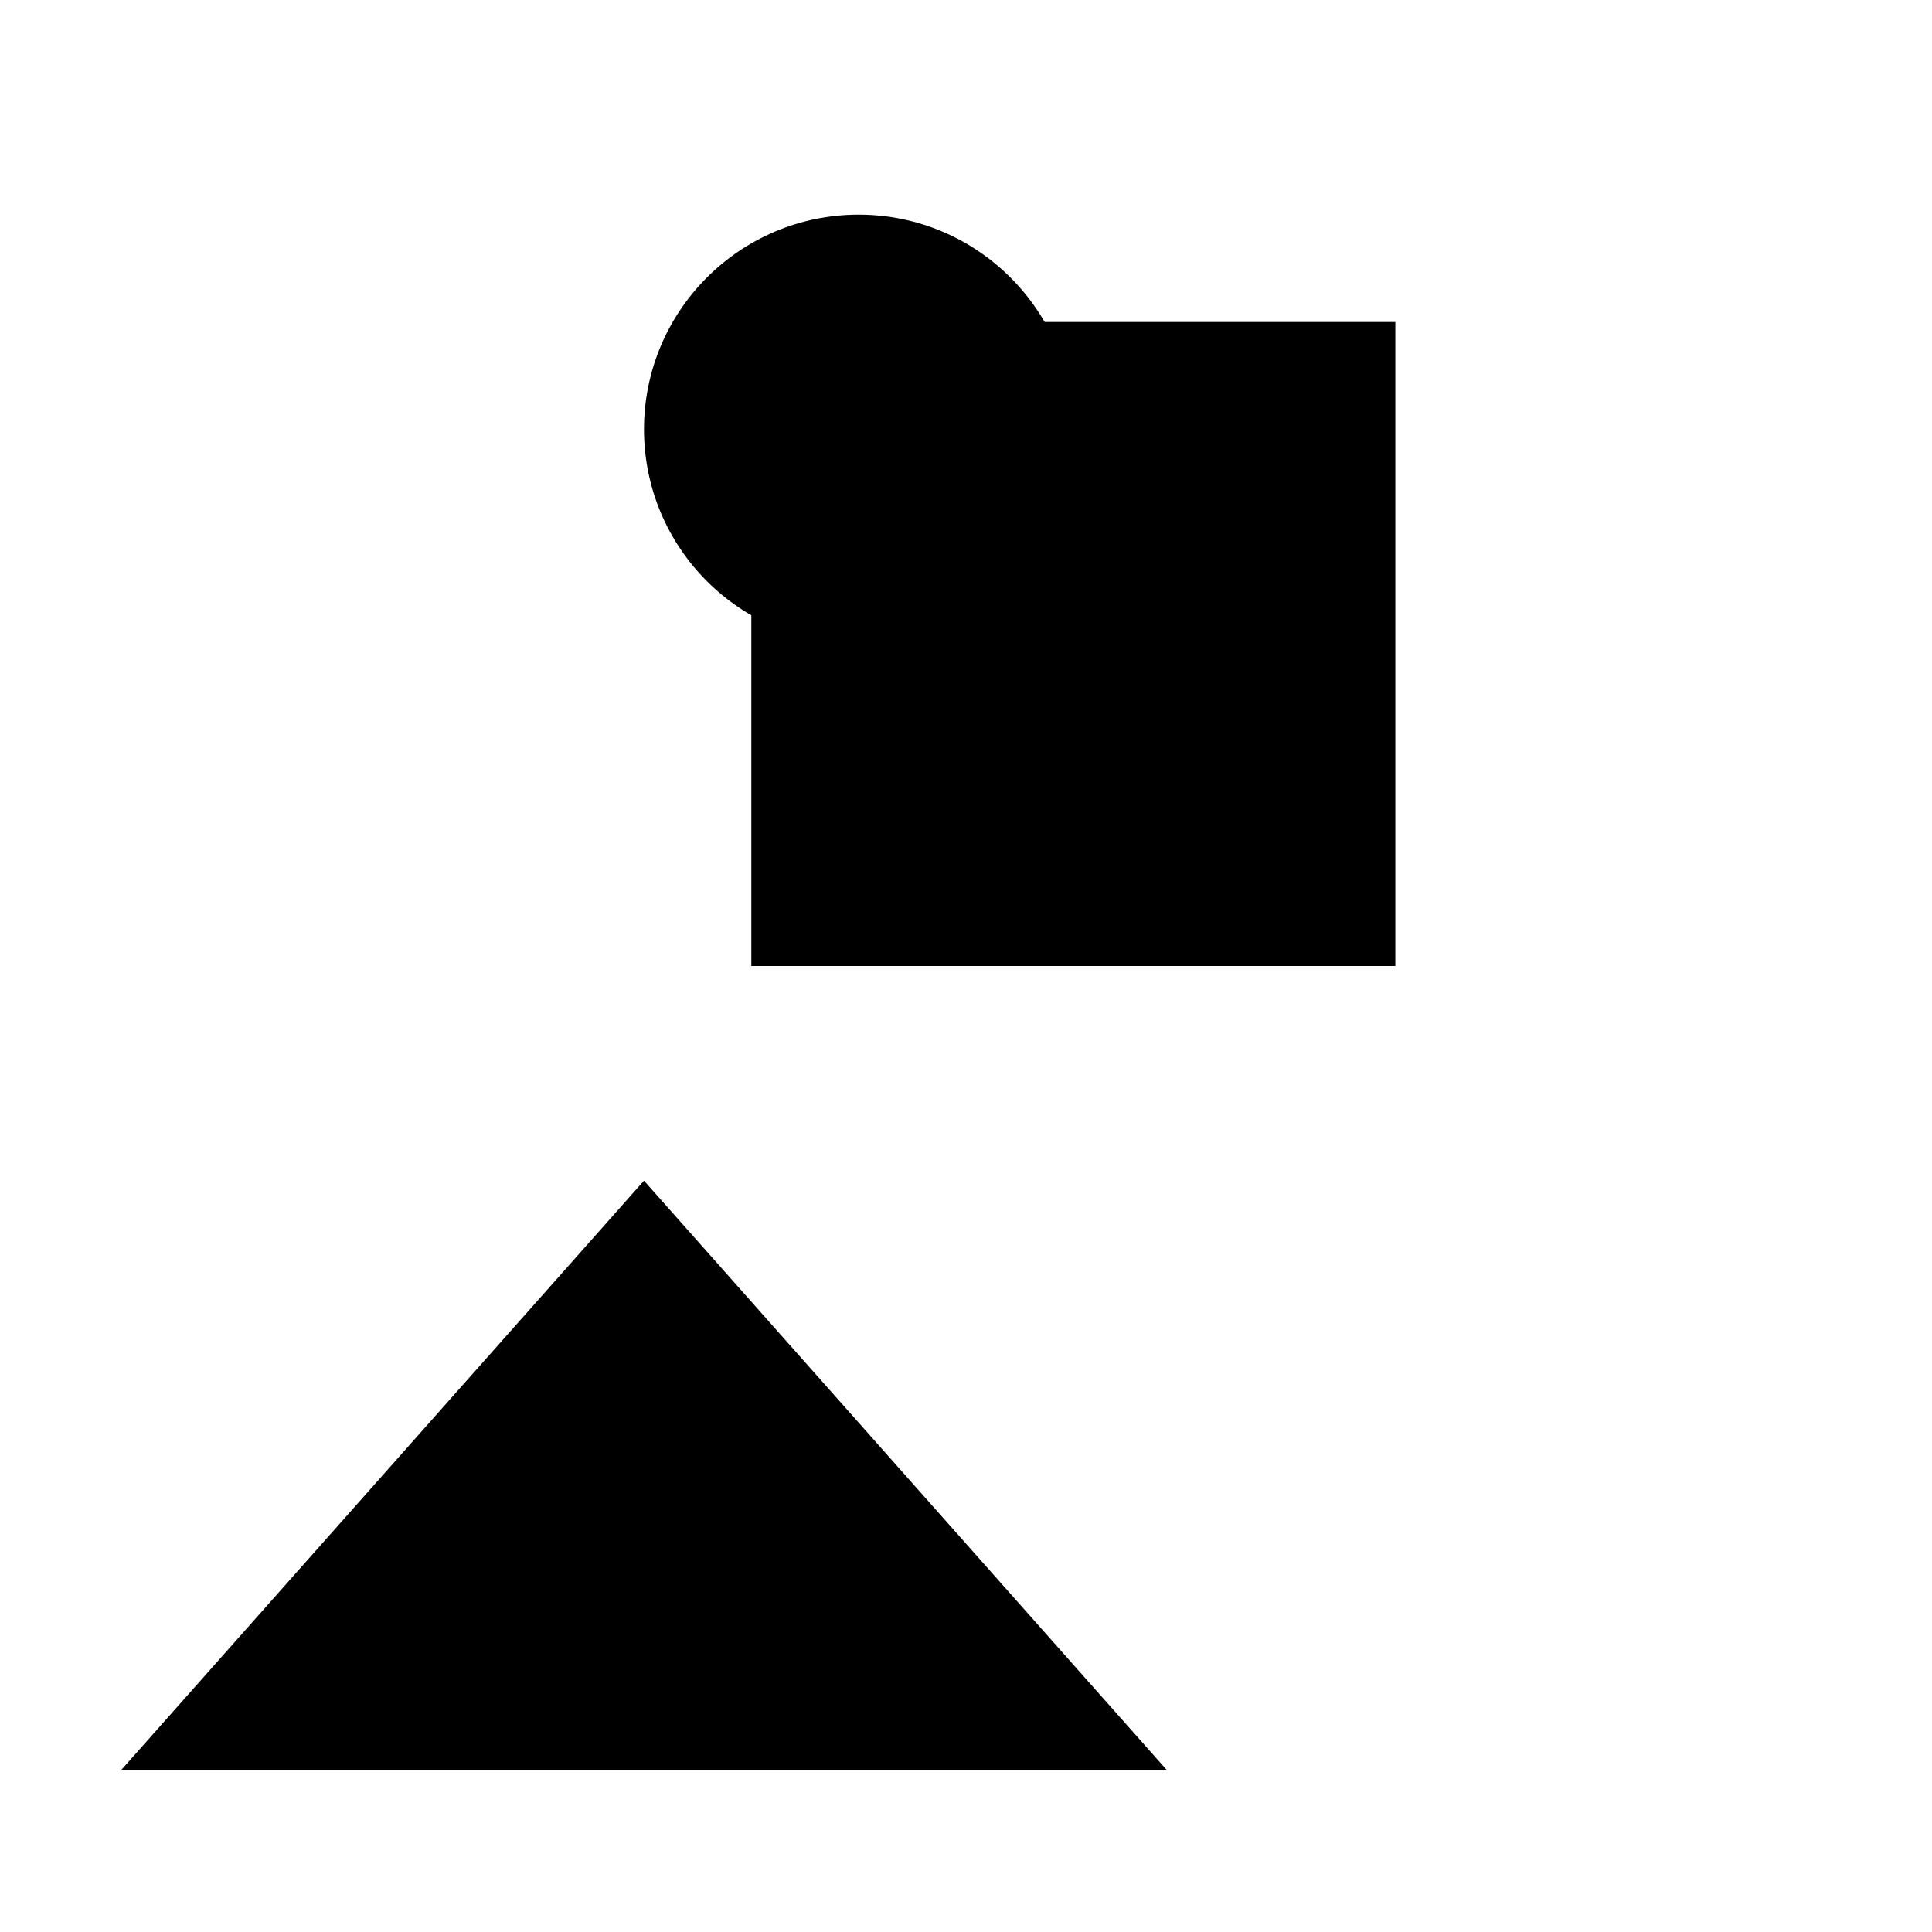 <svg xmlns="http://www.w3.org/2000/svg" viewBox="0 0 9 9" title="identicône par Marc Bresson"><rect style="fill:hsl(-45,74%,77%);" x="3.5" y="1.5" width="3" height="3"/><circle style="fill:hsl(-105,74%,77%);" cx="4" cy="2" r="1"/><polygon style="fill:hsl(15,74%,77%);" points="3 5.5 0.565 8.245 5.435 8.245 3 5.5"/></svg>